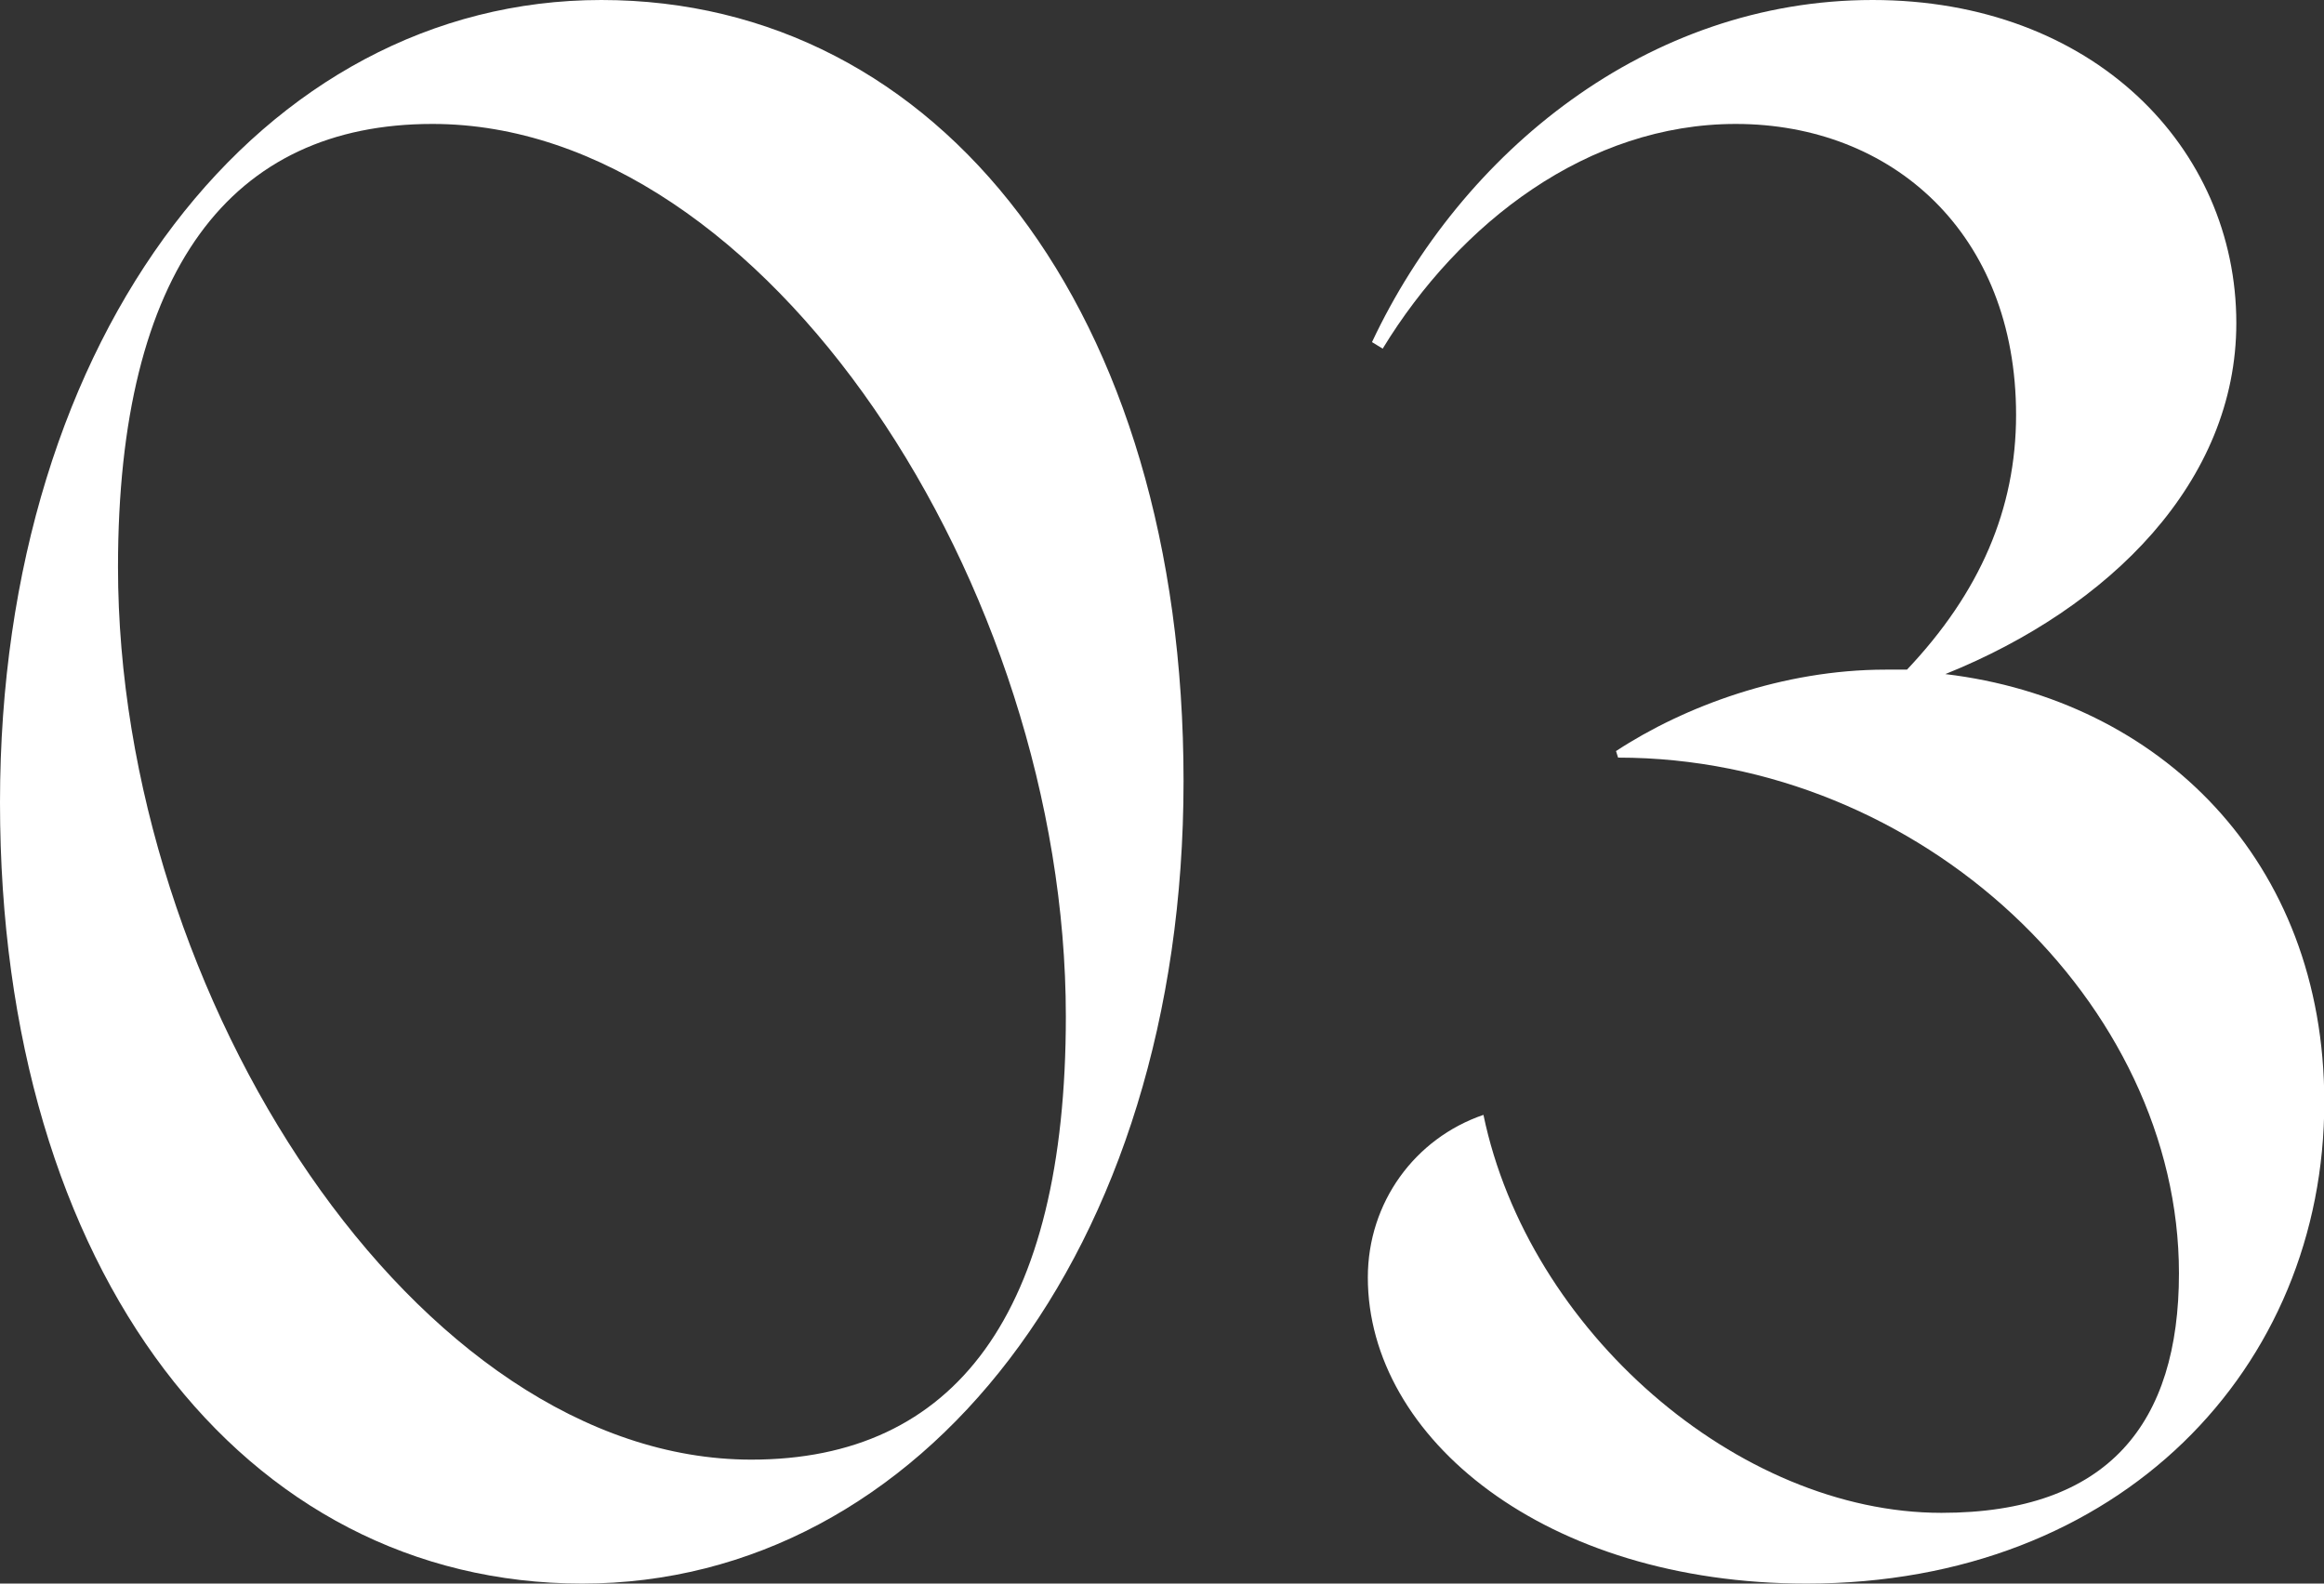 <?xml version="1.0" encoding="UTF-8"?>
<svg id="_レイヤー_2" data-name="レイヤー_2" xmlns="http://www.w3.org/2000/svg" viewBox="0 0 78.19 53.28">
  <rect x="0" y="0" width="78.19" height="53.28" fill="#333333" stroke="none"/>
  <defs>
    <style>
      .cls-1 {
        fill: #fff;
      }
    </style>
  </defs>
  <g id="_レイヤー_1-2" data-name="レイヤー_1">
    <g id="other">
      <g>
        <path class="cls-1" d="M0,27C0,11.16,8.86,0,20.23,0s19.59,10.44,19.59,26.28-8.86,27-20.23,27S0,42.84,0,27ZM35.86,34.2c0-14.47-10.08-30.03-21.31-30.03-6.77,0-10.58,4.9-10.58,14.91,0,14.47,10.08,30.03,21.31,30.03,6.84,0,10.58-4.9,10.58-14.91Z"/>
        <path class="cls-1" d="M63,0c7.42,0,12.24,4.97,12.24,10.87,0,5.33-4.25,9.58-9.79,11.81,7.2.86,12.75,6.26,12.75,14.4,0,8.93-6.84,16.2-17.42,16.2-8.79,0-14.76-4.9-14.76-10.3,0-2.52,1.58-4.68,3.89-5.47,1.51,7.27,8.57,13.39,15.41,13.39,5.62,0,7.99-3.02,7.99-8.06,0-9.07-8.64-17.35-18.87-17.35l-.07-.22c2.3-1.51,5.62-2.74,9.07-2.74h.72c2.45-2.59,3.67-5.4,3.67-8.57,0-6.12-4.18-9.79-9.43-9.79-4.97,0-9.29,3.31-11.88,7.56l-.36-.22C49.17,5.11,55.44,0,63,0Z"/>
      </g>
    </g>
  </g>
</svg>